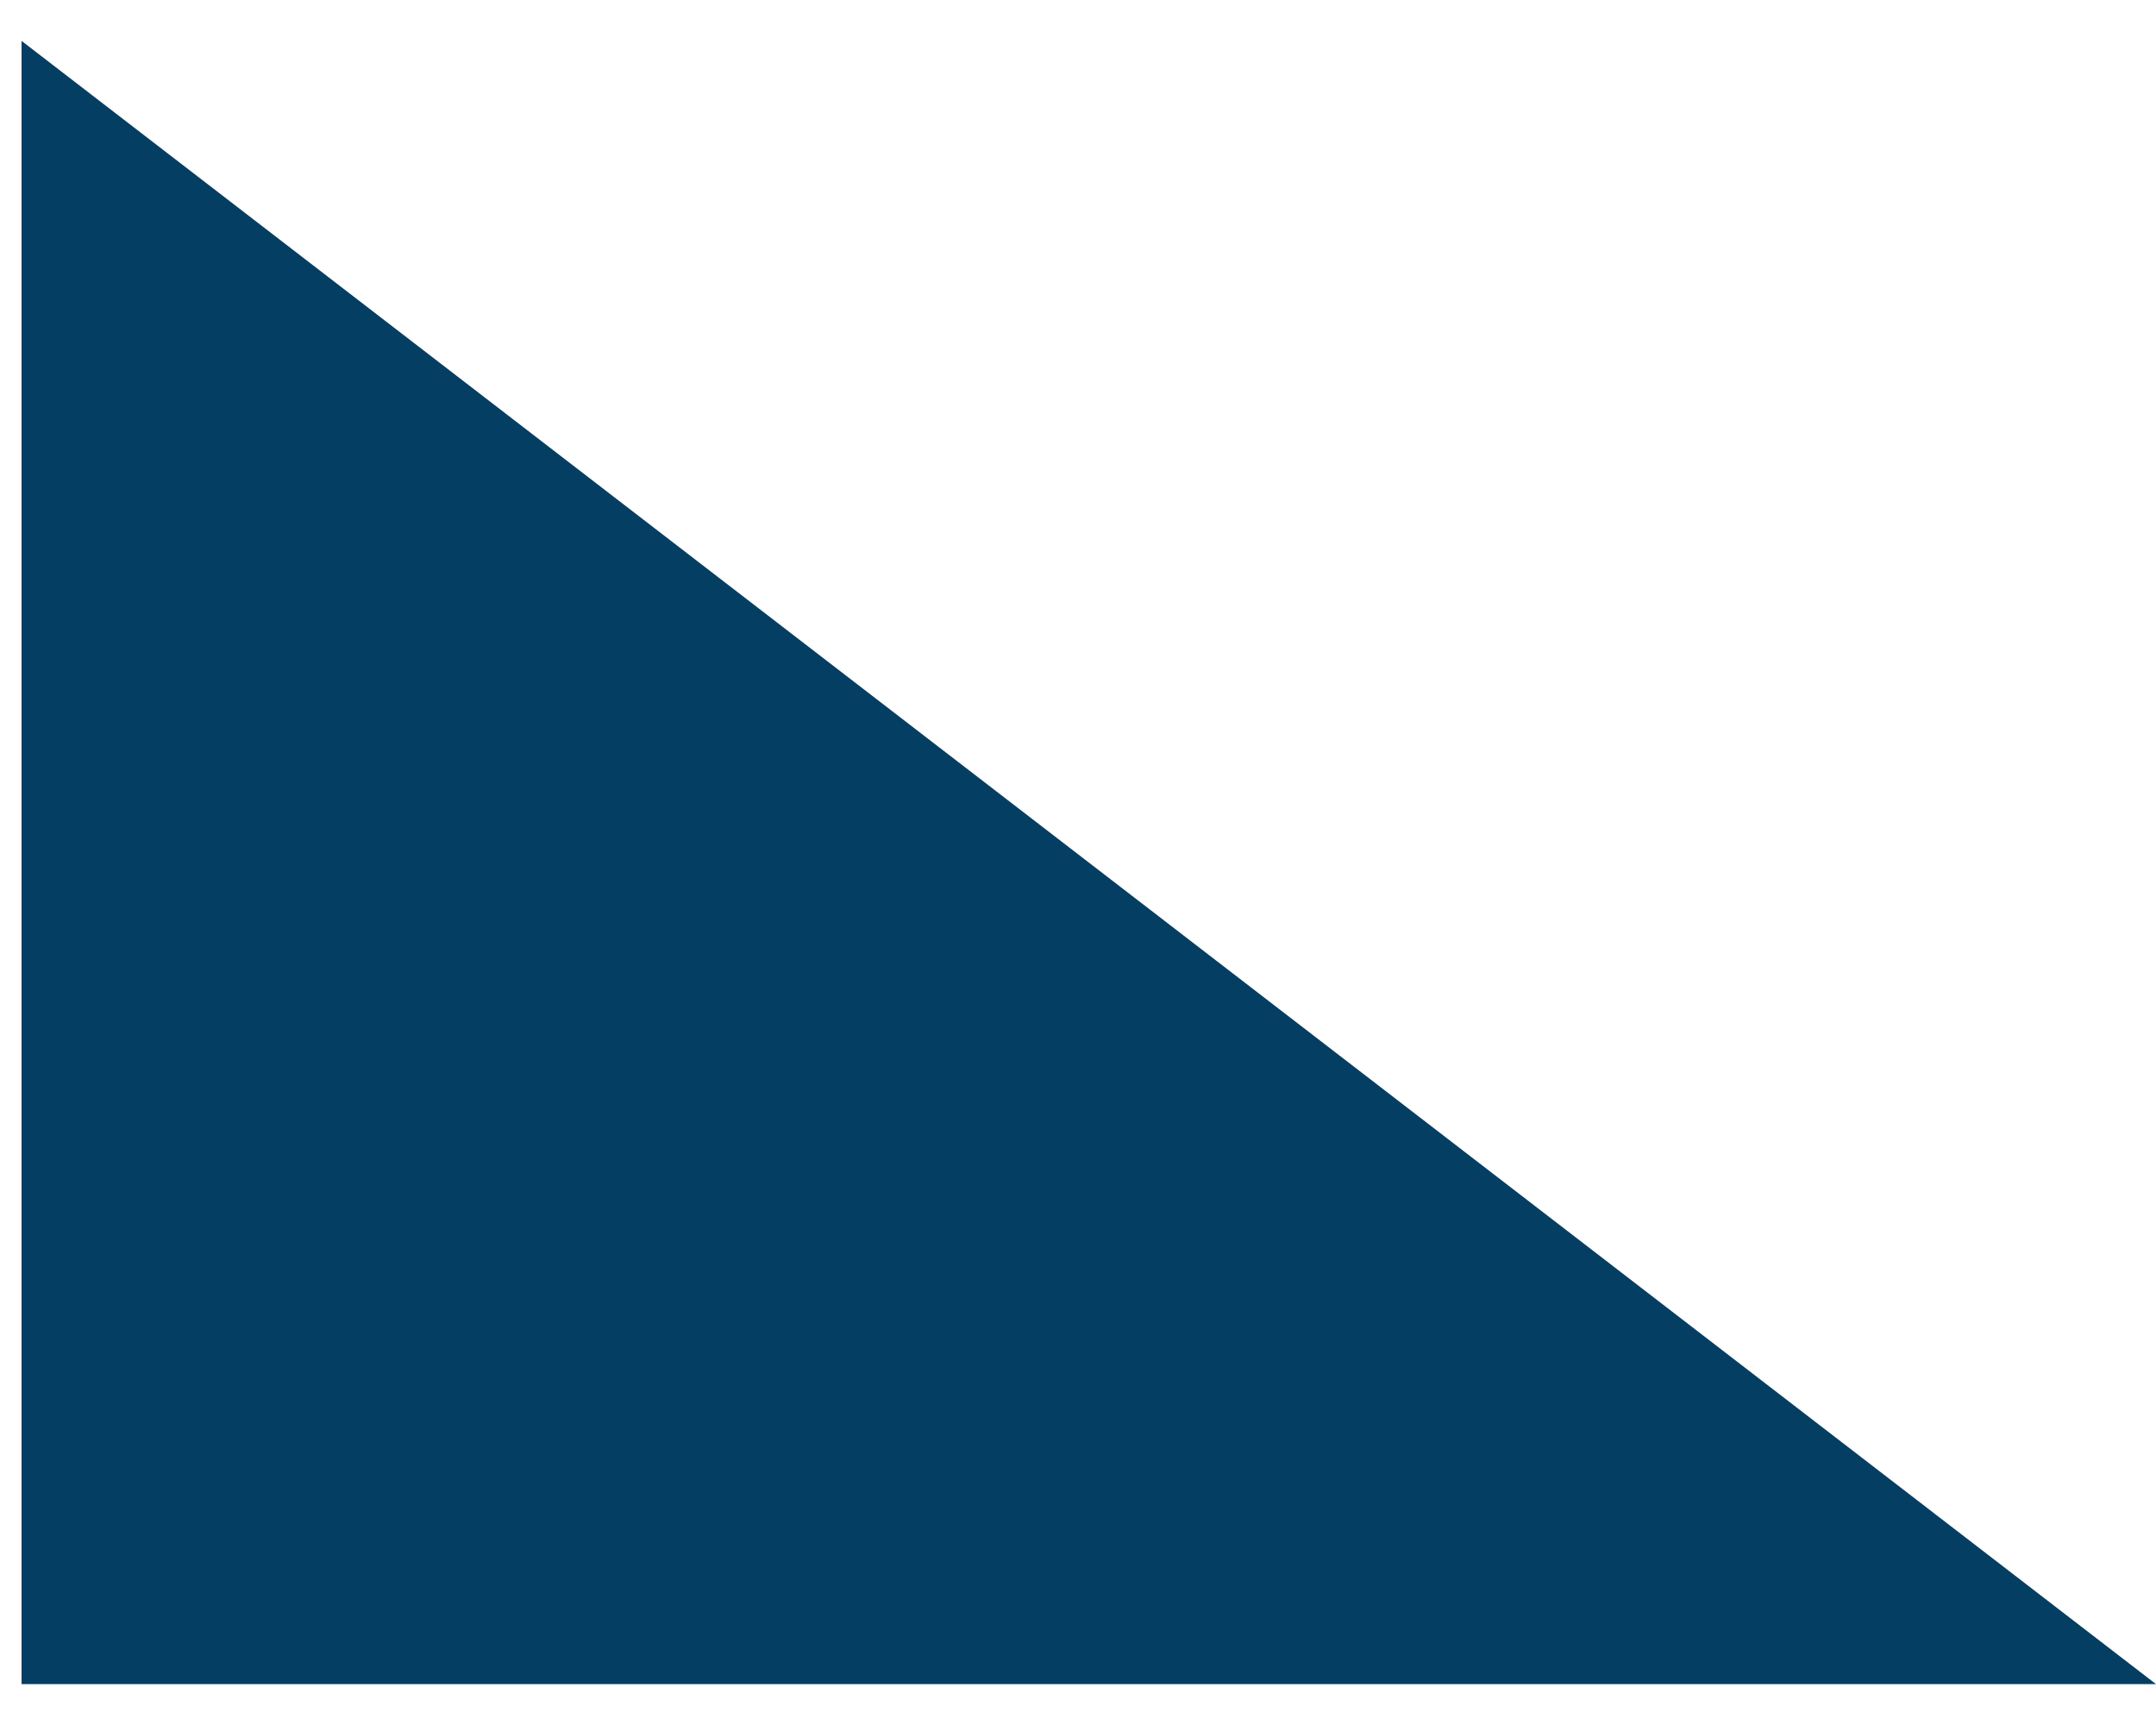 <?xml version="1.0" encoding="UTF-8"?> <svg xmlns="http://www.w3.org/2000/svg" width="25" height="20" viewBox="0 0 25 20" fill="none"> <path d="M25 19.526L0.25 0.474L0.25 19.526L25 19.526Z" fill="#053E63"></path> </svg> 